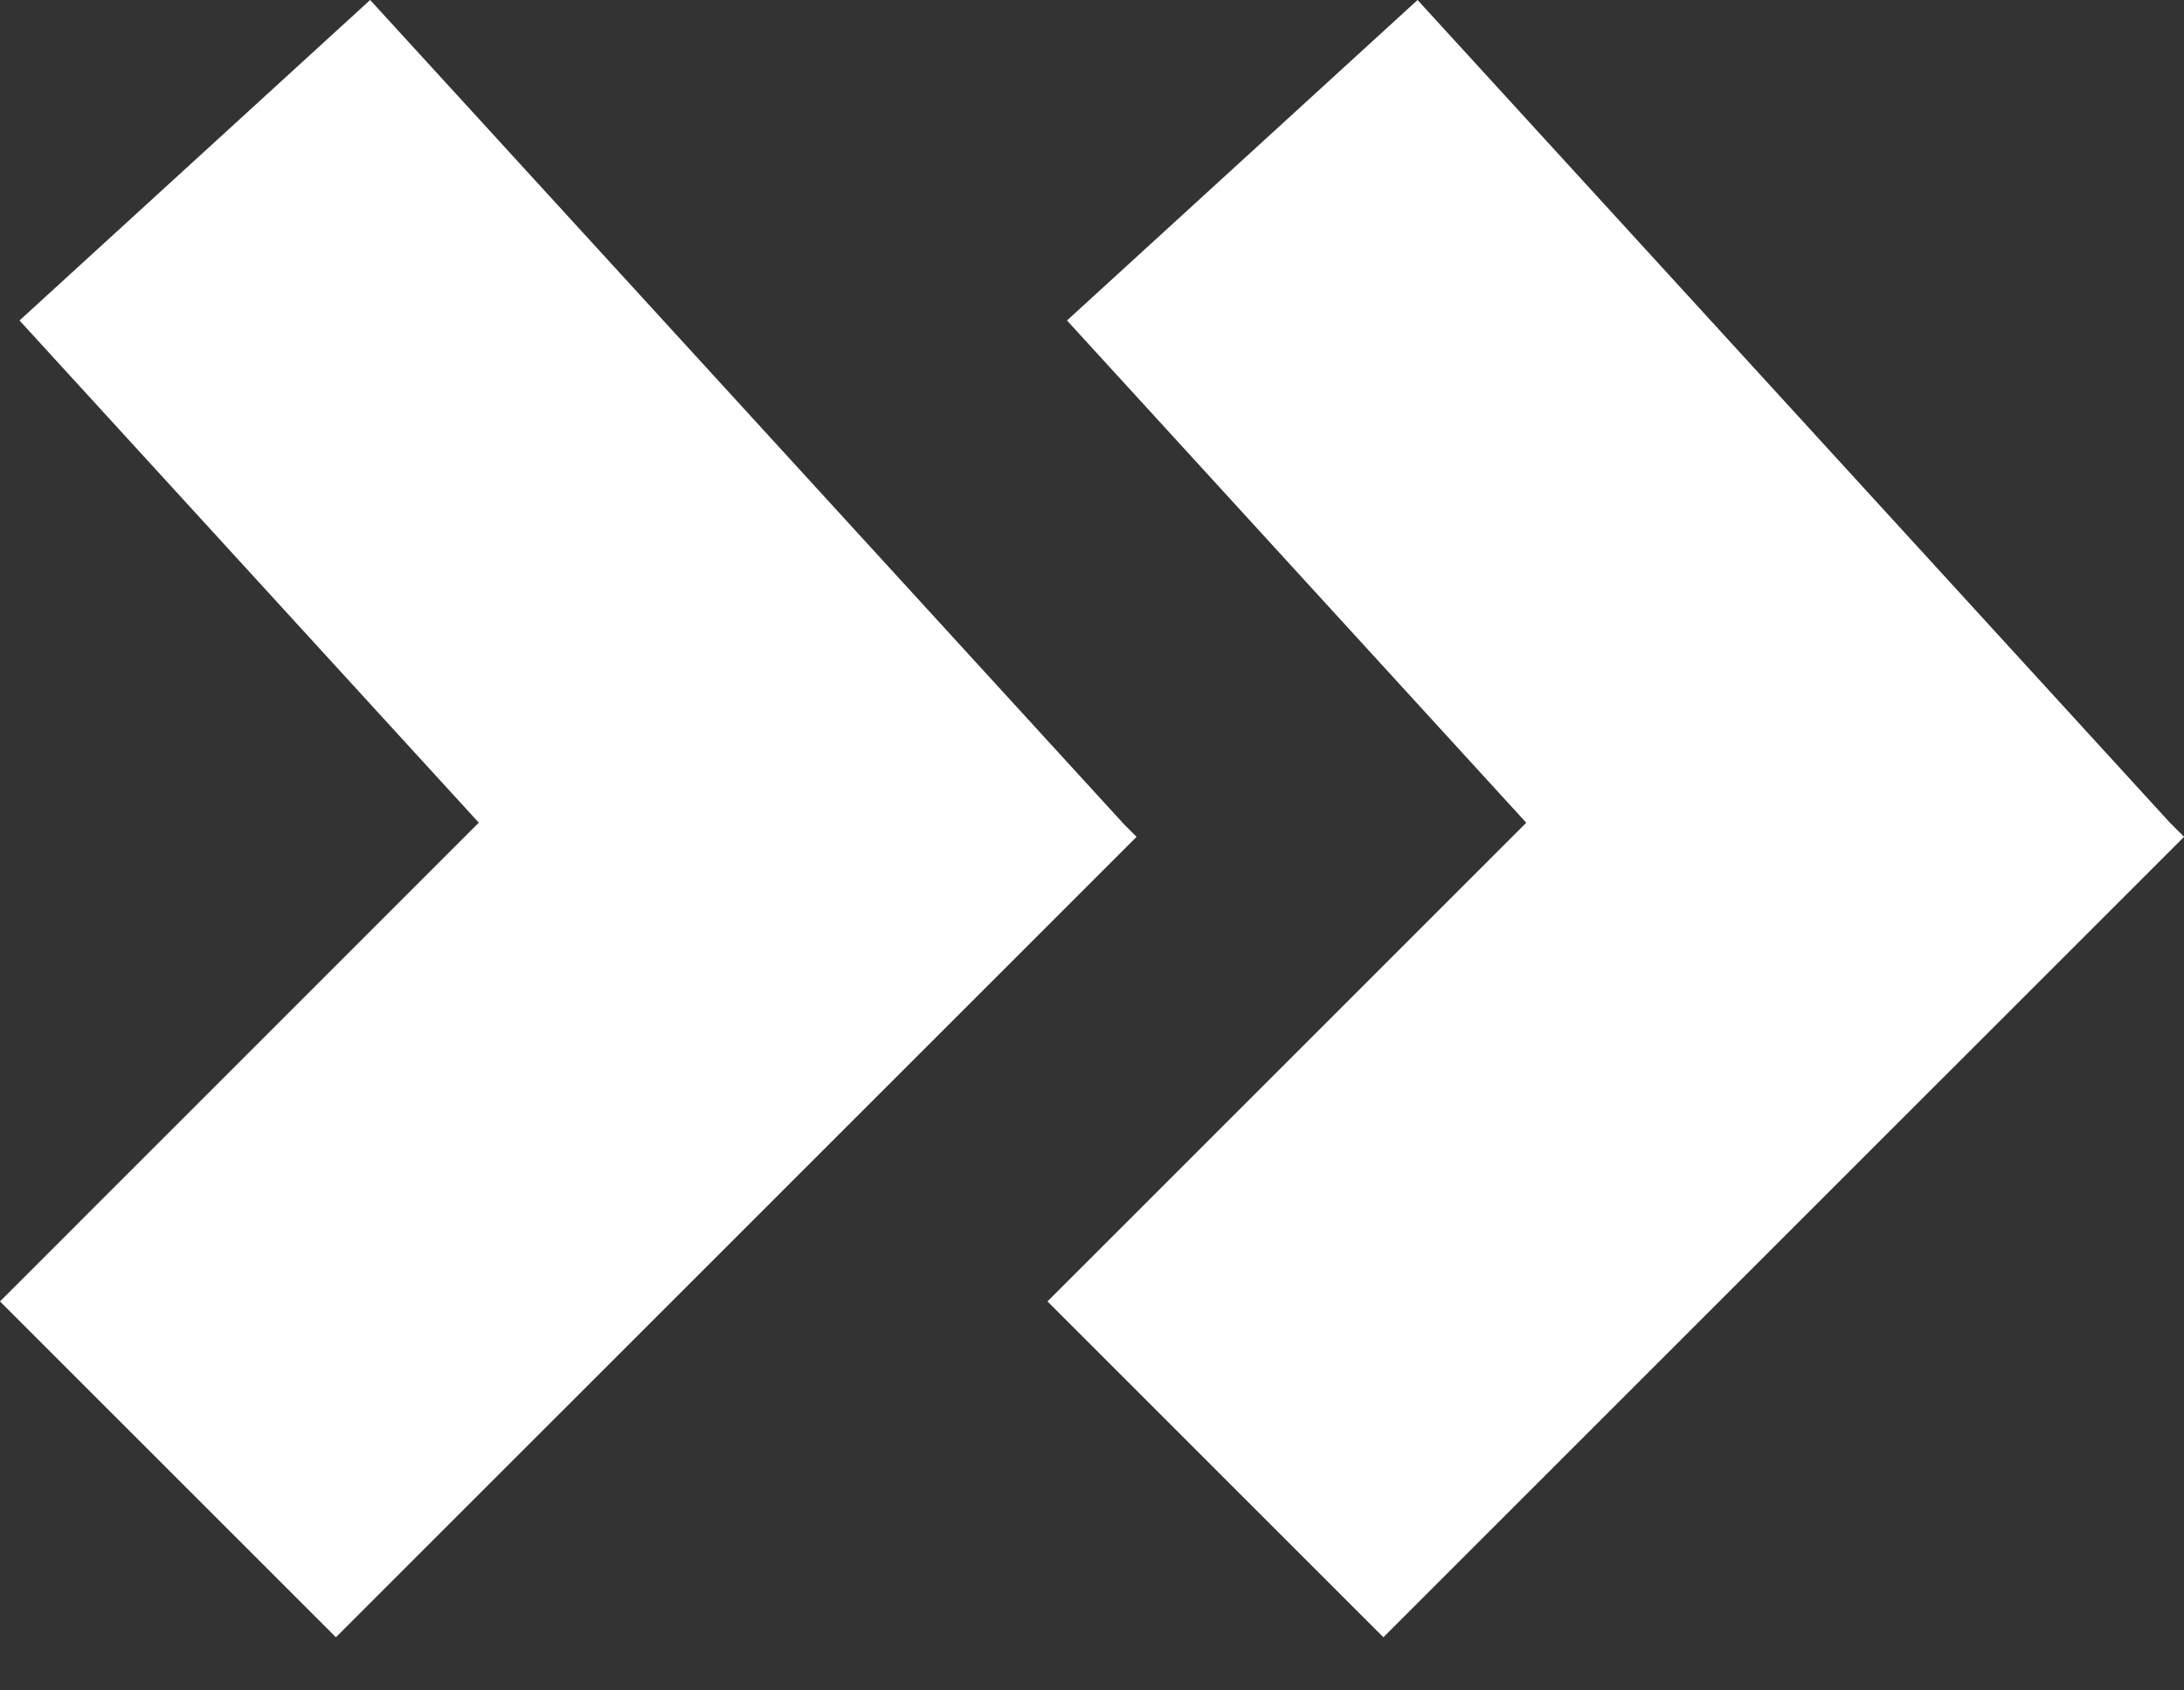 <?xml version="1.0" encoding="UTF-8"?>
<svg xmlns="http://www.w3.org/2000/svg" width="31" height="24" viewBox="0 0 31 24" fill="none">
  <rect x="0" y="0" width="31" height="24" fill="#333333" stroke="none"/>
  <path d="M15.953 11.701L16.133 11.881L4.768 23.245L0 18.477L6.796 11.68L0.277 4.55L5.254 0L15.953 11.701Z" fill="white"></path>
  <path d="M30.799 11.679L31.001 11.881L19.636 23.245L14.868 18.477L21.664 11.681L15.145 4.55L20.121 0L30.799 11.679Z" fill="white"></path>
</svg>
